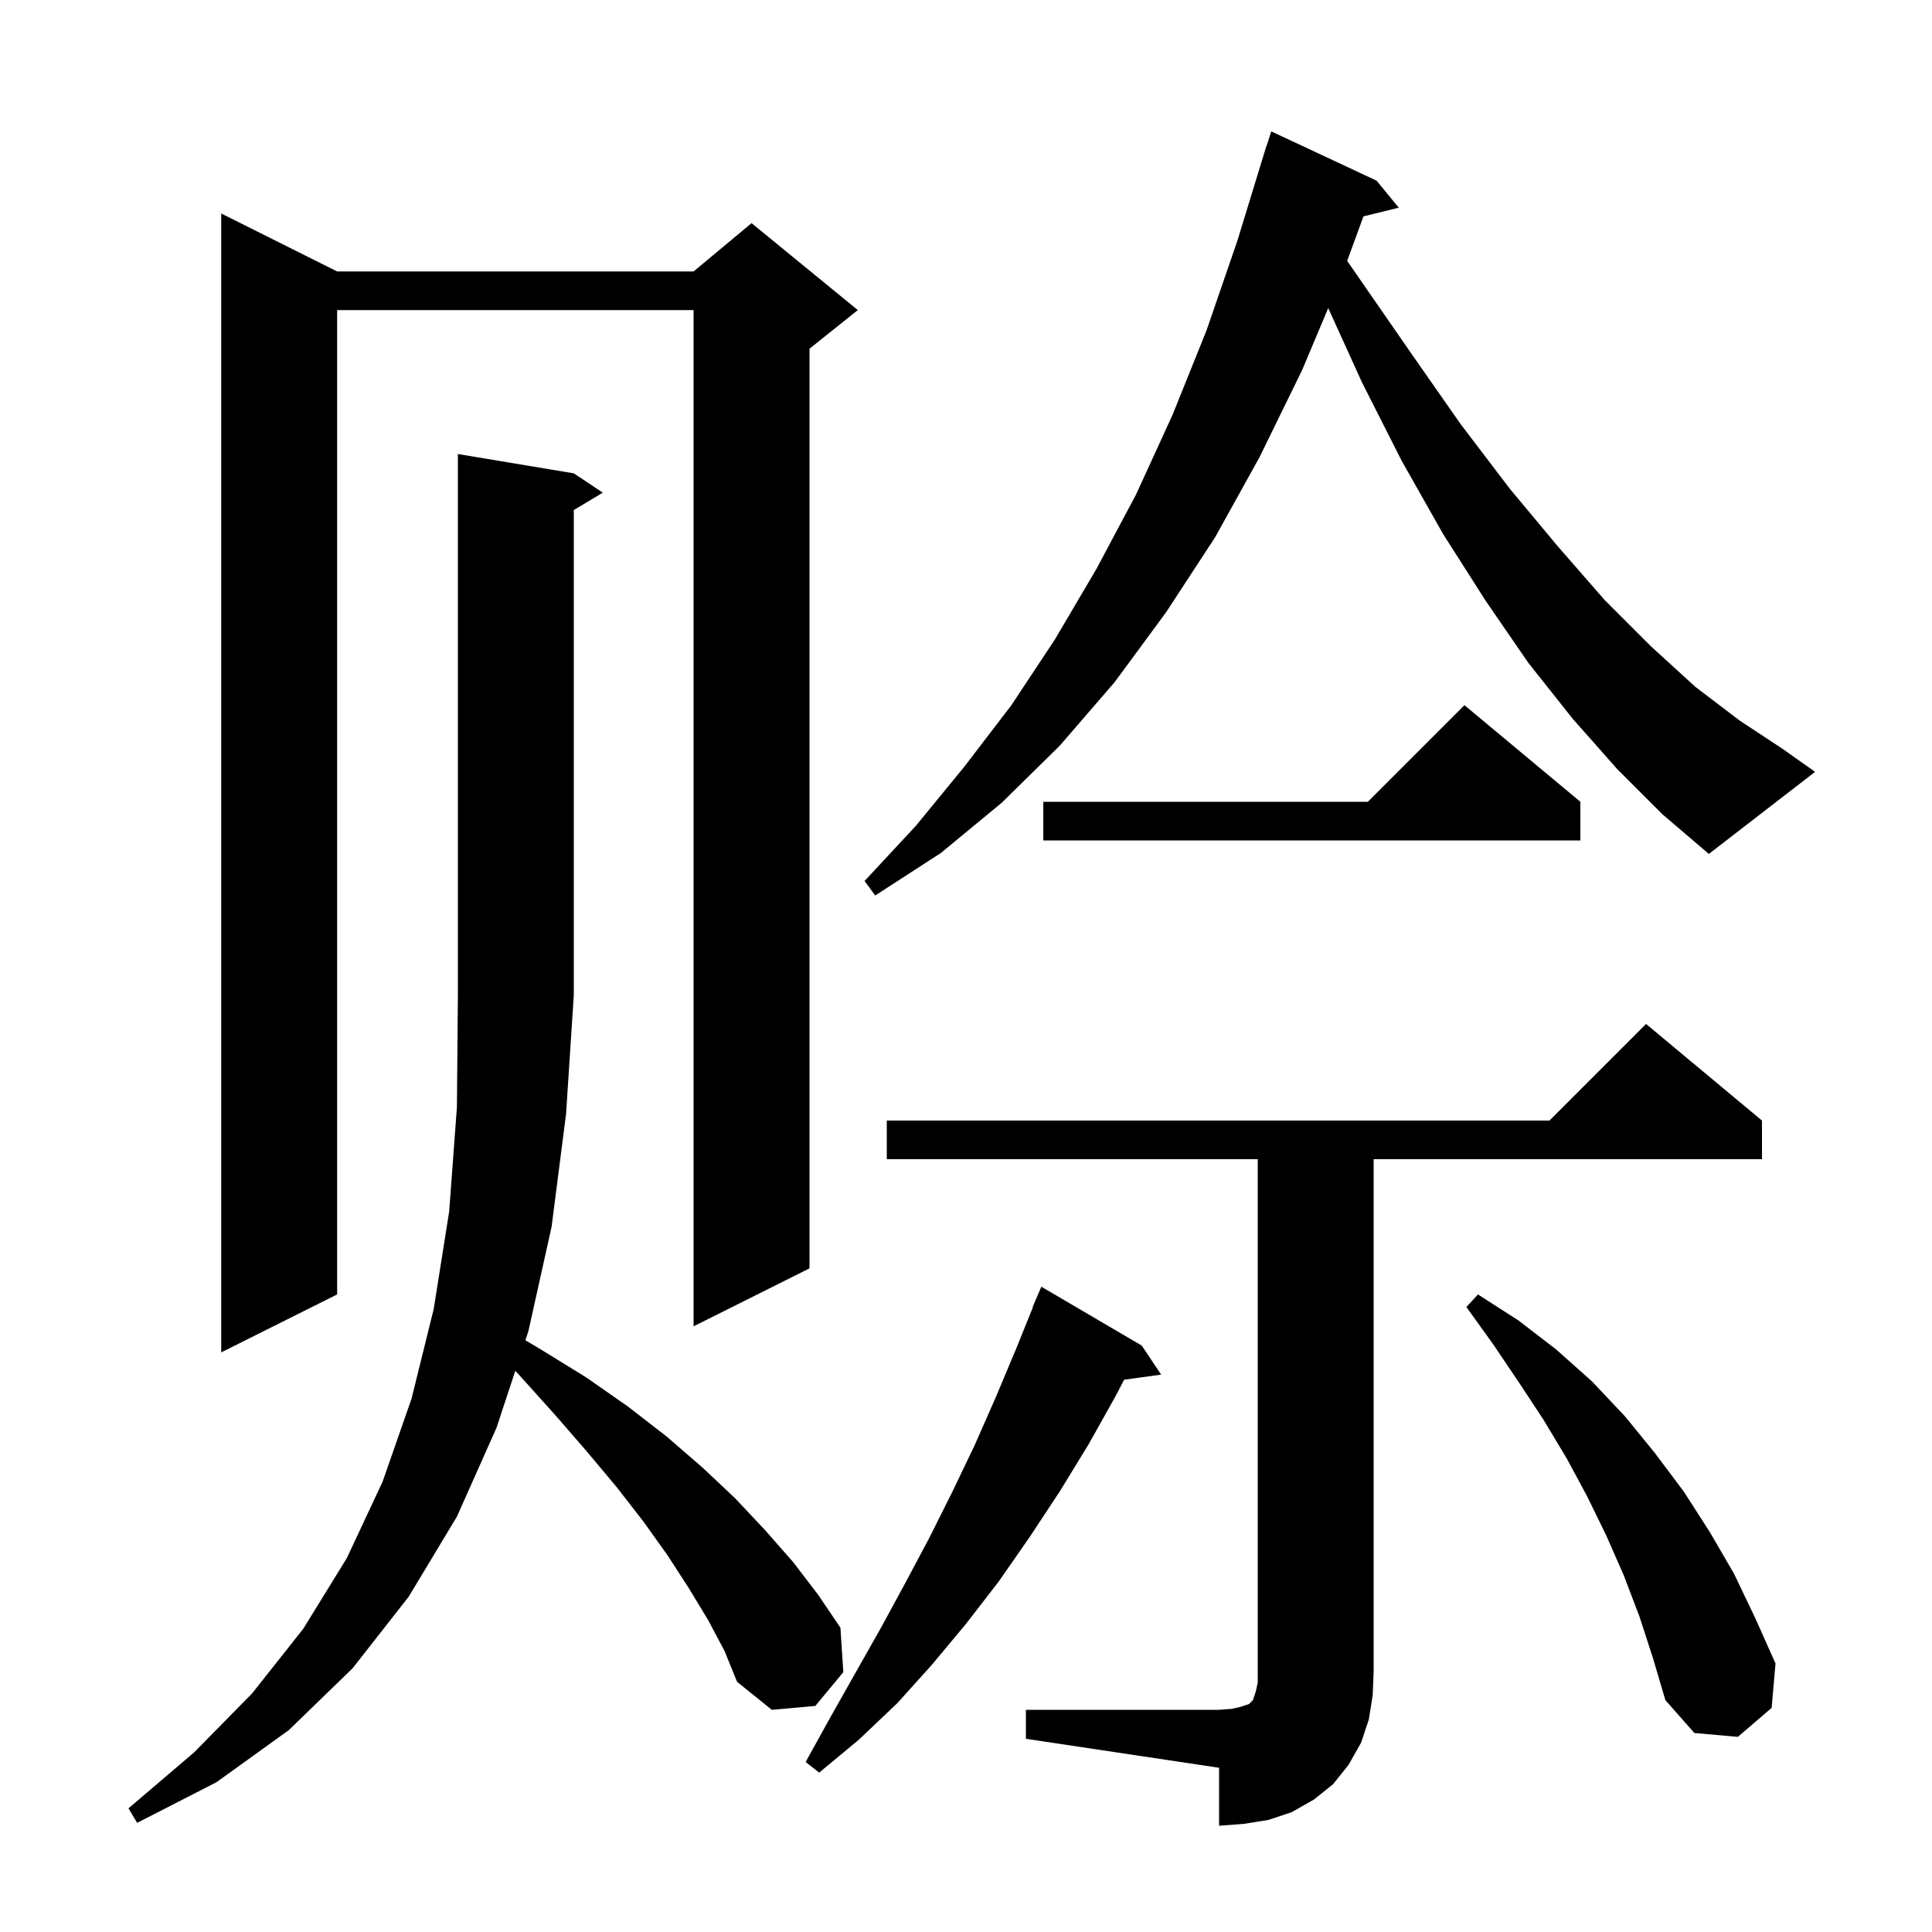 <svg xmlns="http://www.w3.org/2000/svg" xmlns:xlink="http://www.w3.org/1999/xlink" version="1.1" baseProfile="full" viewBox="0 0 200 200" width="200" height="200">
<g fill="black">
<path d="M 106.2 177.0 L 126.2 177.0 L 127.5 176.9 L 128.4 176.7 L 129.3 176.4 L 129.7 176.0 L 130.0 175.1 L 130.2 174.2 L 130.2 120.0 L 91.8 120.0 L 91.8 116.0 L 160.4 116.0 L 170.4 106.0 L 182.4 116.0 L 182.4 120.0 L 142.2 120.0 L 142.2 173.0 L 142.1 175.5 L 141.7 178.0 L 140.9 180.4 L 139.6 182.7 L 138.0 184.7 L 136.0 186.3 L 133.7 187.6 L 131.3 188.4 L 128.8 188.8 L 126.2 189.0 L 126.2 183.0 L 106.2 180.0 Z M 73.3 167.7 L 71.3 164.4 L 69.1 161.0 L 66.6 157.5 L 63.8 153.9 L 60.7 150.2 L 57.4 146.4 L 53.8 142.4 L 53.344 141.908 L 51.4 147.8 L 47.3 157.0 L 42.3 165.3 L 36.5 172.7 L 29.9 179.1 L 22.4 184.5 L 14.2 188.7 L 13.3 187.2 L 20.1 181.4 L 26.1 175.3 L 31.4 168.6 L 35.9 161.3 L 39.6 153.4 L 42.6 144.8 L 44.9 135.5 L 46.5 125.4 L 47.3 114.6 L 47.4 103.0 L 47.4 47.0 L 59.4 49.0 L 62.4 51.0 L 59.4 52.8 L 59.4 103.0 L 58.6 115.3 L 57.1 127.0 L 54.7 137.8 L 54.388 138.746 L 56.0 139.7 L 60.7 142.6 L 65.0 145.6 L 69.0 148.7 L 72.7 151.9 L 76.1 155.1 L 79.2 158.4 L 82.1 161.7 L 84.7 165.1 L 87.0 168.5 L 87.3 173.1 L 84.4 176.6 L 79.9 177.0 L 76.3 174.1 L 75.0 170.9 Z M 118.2 139.3 L 120.2 142.3 L 116.368 142.829 L 115.5 144.5 L 112.7 149.5 L 109.7 154.4 L 106.6 159.1 L 103.4 163.7 L 100.0 168.1 L 96.5 172.3 L 92.9 176.3 L 88.9 180.1 L 84.8 183.5 L 83.4 182.4 L 86.0 177.7 L 91.2 168.5 L 93.7 163.9 L 96.2 159.2 L 98.6 154.4 L 100.9 149.6 L 103.1 144.6 L 105.2 139.6 L 106.932 135.311 L 106.9 135.3 L 107.8 133.2 Z M 169.7 167.3 L 168.1 163.1 L 166.3 159.0 L 164.3 154.9 L 162.2 151.0 L 159.8 147.0 L 157.3 143.2 L 154.6 139.2 L 151.8 135.3 L 153.0 134.0 L 157.2 136.7 L 161.1 139.7 L 164.8 143.0 L 168.2 146.6 L 171.3 150.4 L 174.3 154.4 L 177.0 158.6 L 179.5 162.9 L 181.7 167.5 L 183.8 172.2 L 183.4 176.8 L 179.9 179.8 L 175.4 179.4 L 172.4 176.0 L 171.1 171.6 Z M 34.9 28.1 L 71.8 28.1 L 77.8 23.1 L 88.8 32.1 L 83.8 36.1 L 83.8 131.3 L 71.8 137.3 L 71.8 32.1 L 34.9 32.1 L 34.9 134.0 L 22.9 140.0 L 22.9 22.1 Z M 167.4 79.6 L 162.8 74.4 L 158.2 68.6 L 153.8 62.2 L 149.4 55.3 L 145.1 47.7 L 141.0 39.6 L 137.497 31.894 L 134.8 38.3 L 130.4 47.3 L 125.8 55.6 L 120.7 63.4 L 115.4 70.6 L 109.7 77.2 L 103.7 83.1 L 97.4 88.3 L 90.6 92.7 L 89.5 91.2 L 94.8 85.5 L 99.8 79.4 L 104.7 73.0 L 109.2 66.2 L 113.5 58.9 L 117.6 51.2 L 121.4 42.9 L 124.9 34.2 L 128.1 24.9 L 131.1 15.1 L 131.118 15.106 L 131.6 13.6 L 142.5 18.7 L 144.8 21.5 L 141.145 22.398 L 139.459 27.002 L 140.7 28.8 L 146.1 36.6 L 151.2 43.9 L 156.3 50.6 L 161.3 56.6 L 166.1 62.1 L 170.9 66.9 L 175.5 71.1 L 180.1 74.6 L 184.5 77.5 L 187.9 79.9 L 176.9 88.4 L 172.1 84.3 Z M 163.6 83.0 L 163.6 87.0 L 108.0 87.0 L 108.0 83.0 L 141.6 83.0 L 151.6 73.0 Z " />
</g>
</svg>
